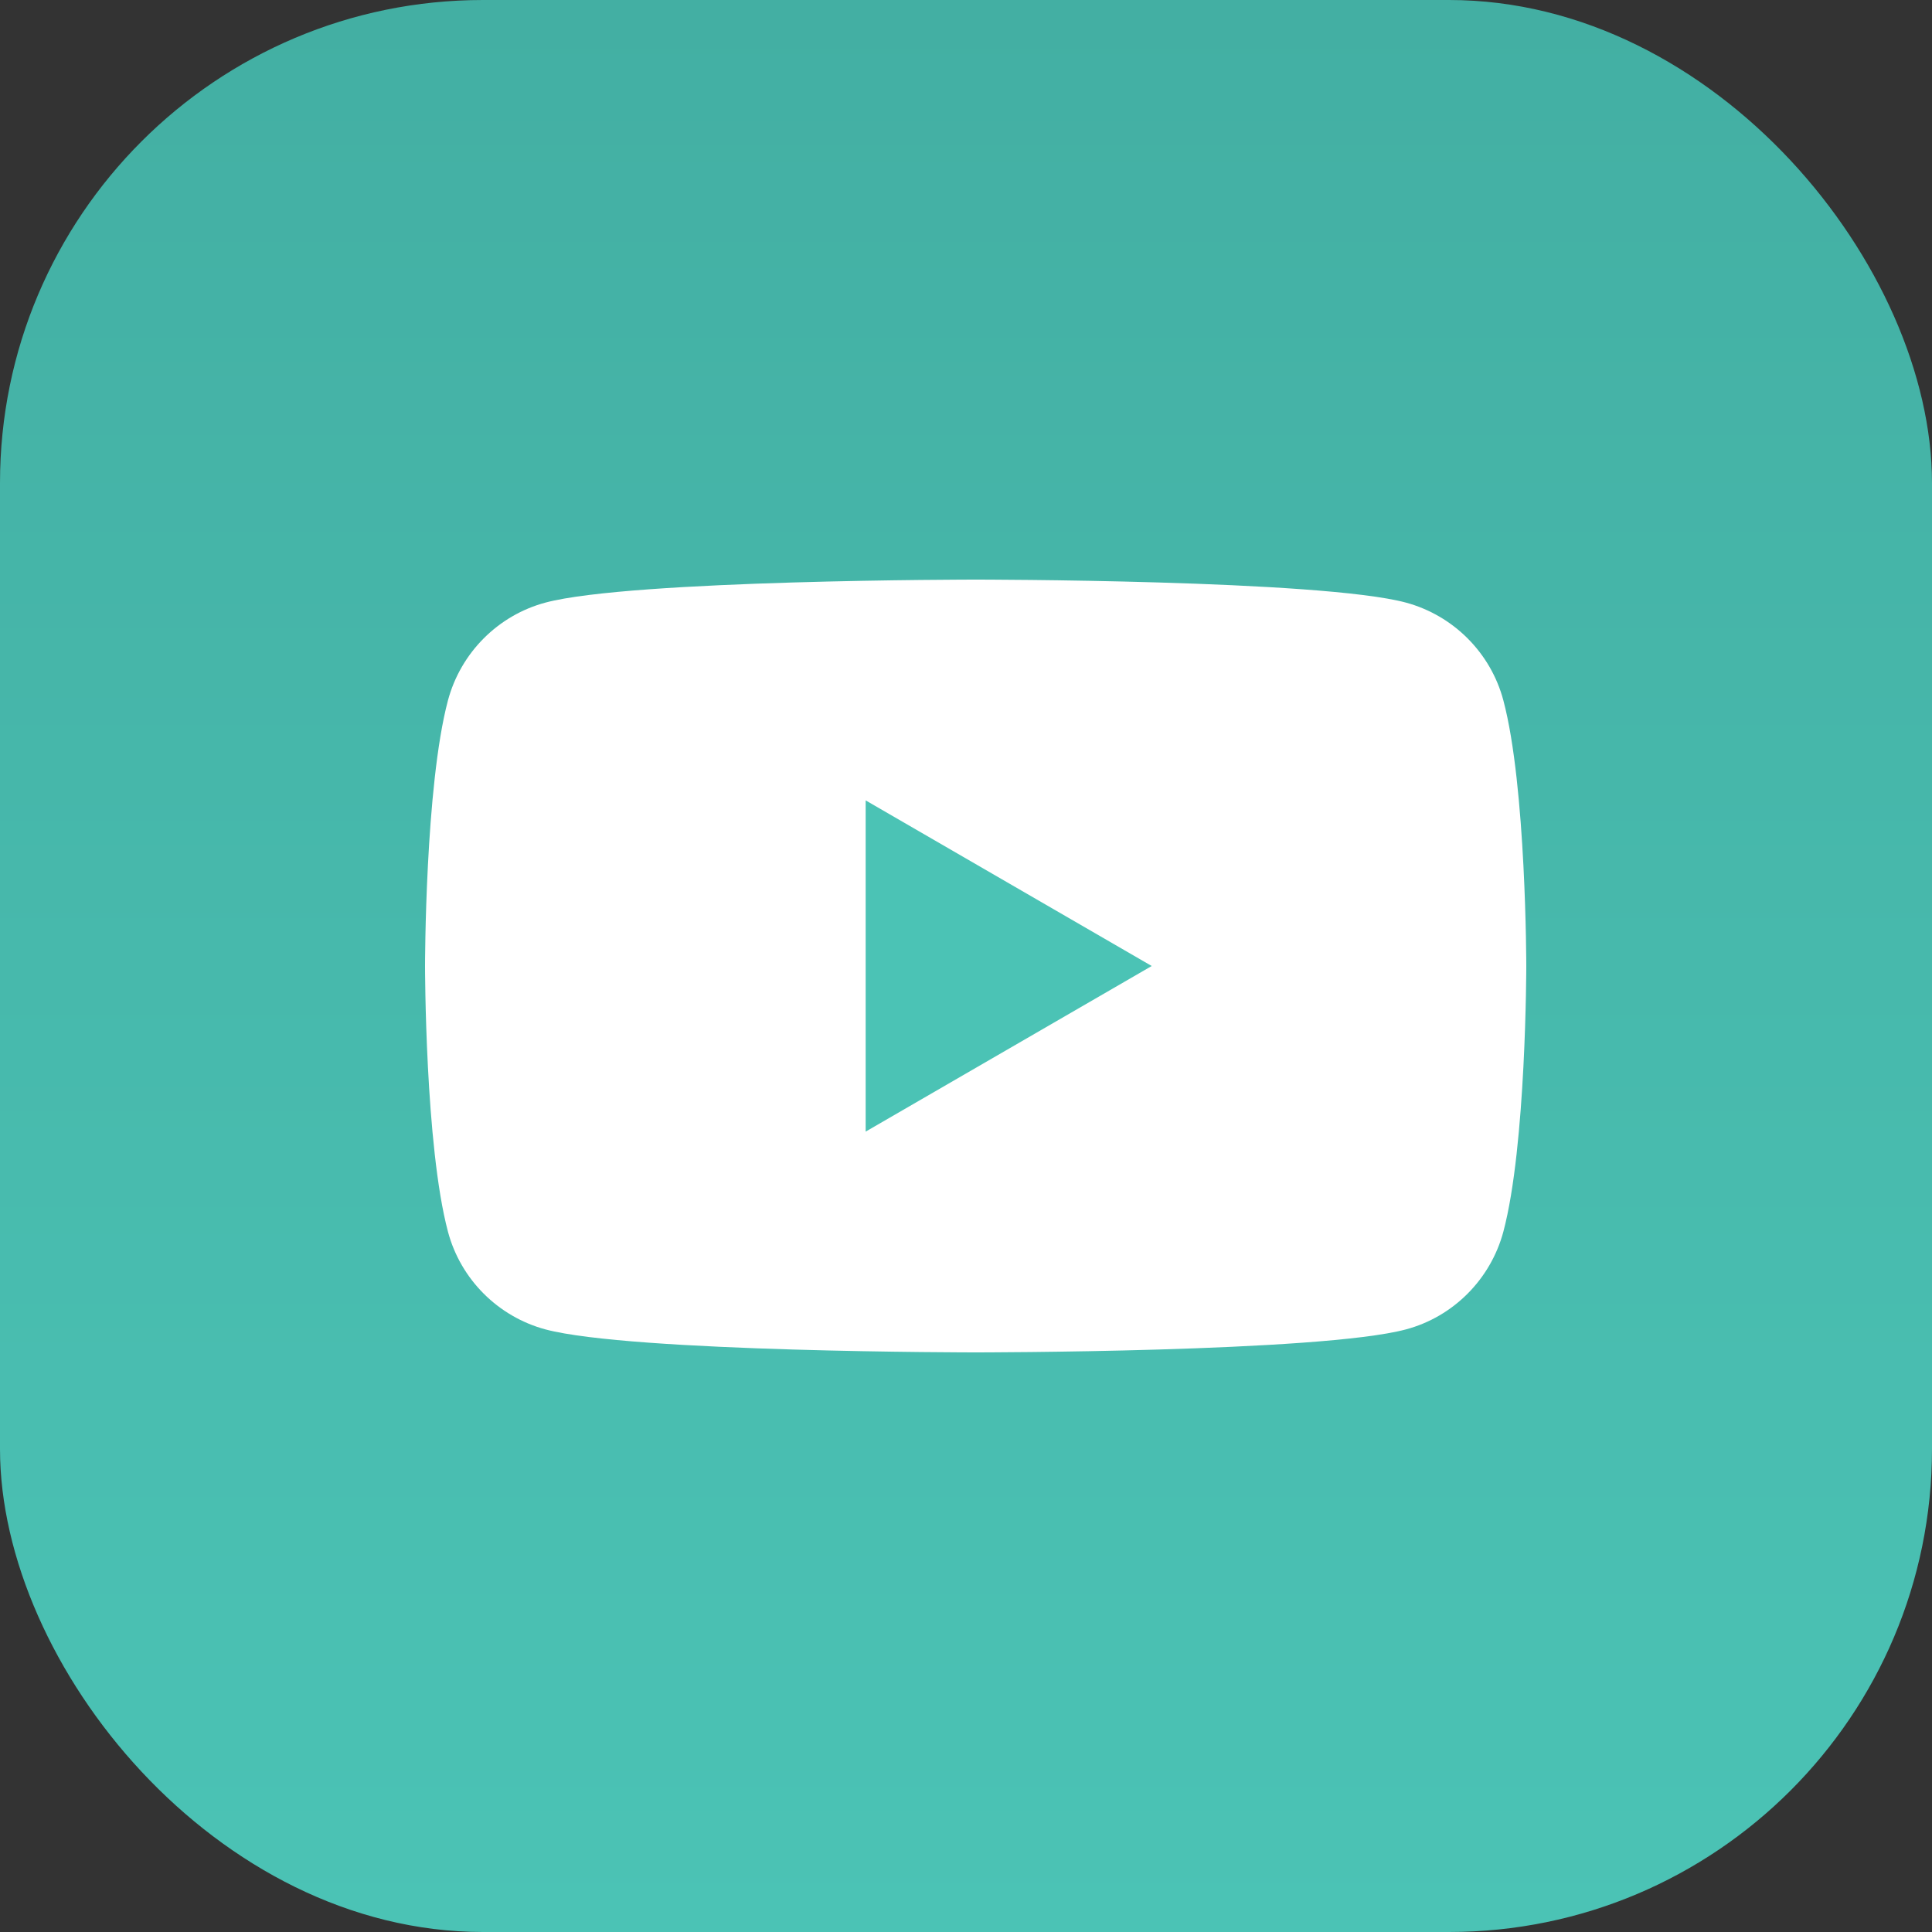 <?xml version="1.0" encoding="UTF-8"?> <svg xmlns="http://www.w3.org/2000/svg" width="32" height="32" viewBox="0 0 32 32" fill="none"><rect x="0" y="0" width="32" height="32" fill="#333333" stroke="none"/><rect width="32" height="32" rx="8" fill="url(#paint0_linear_422_1342)"></rect><path d="M24.9 11.599C24.691 10.813 24.073 10.194 23.287 9.981C21.865 9.6 16.16 9.6 16.16 9.6C16.16 9.6 10.459 9.6 9.034 9.981C8.25 10.191 7.632 10.81 7.42 11.599C7.04 13.024 7.04 16 7.04 16C7.04 16 7.04 18.976 7.42 20.402C7.629 21.187 8.247 21.807 9.034 22.019C10.459 22.4 16.16 22.4 16.16 22.4C16.16 22.4 21.865 22.4 23.287 22.019C24.07 21.81 24.688 21.19 24.9 20.402C25.28 18.976 25.28 16 25.28 16C25.28 16 25.28 13.024 24.9 11.599Z" fill="white"></path><path d="M14.338 18.743L19.076 16L14.338 13.257V18.743Z" fill="#4BC3B5"></path><defs><linearGradient id="paint0_linear_422_1342" x1="16" y1="0" x2="16" y2="32" gradientUnits="userSpaceOnUse"><stop stop-color="#43AFA3"></stop><stop offset="1" stop-color="#4BC3B5"></stop></linearGradient></defs></svg> 